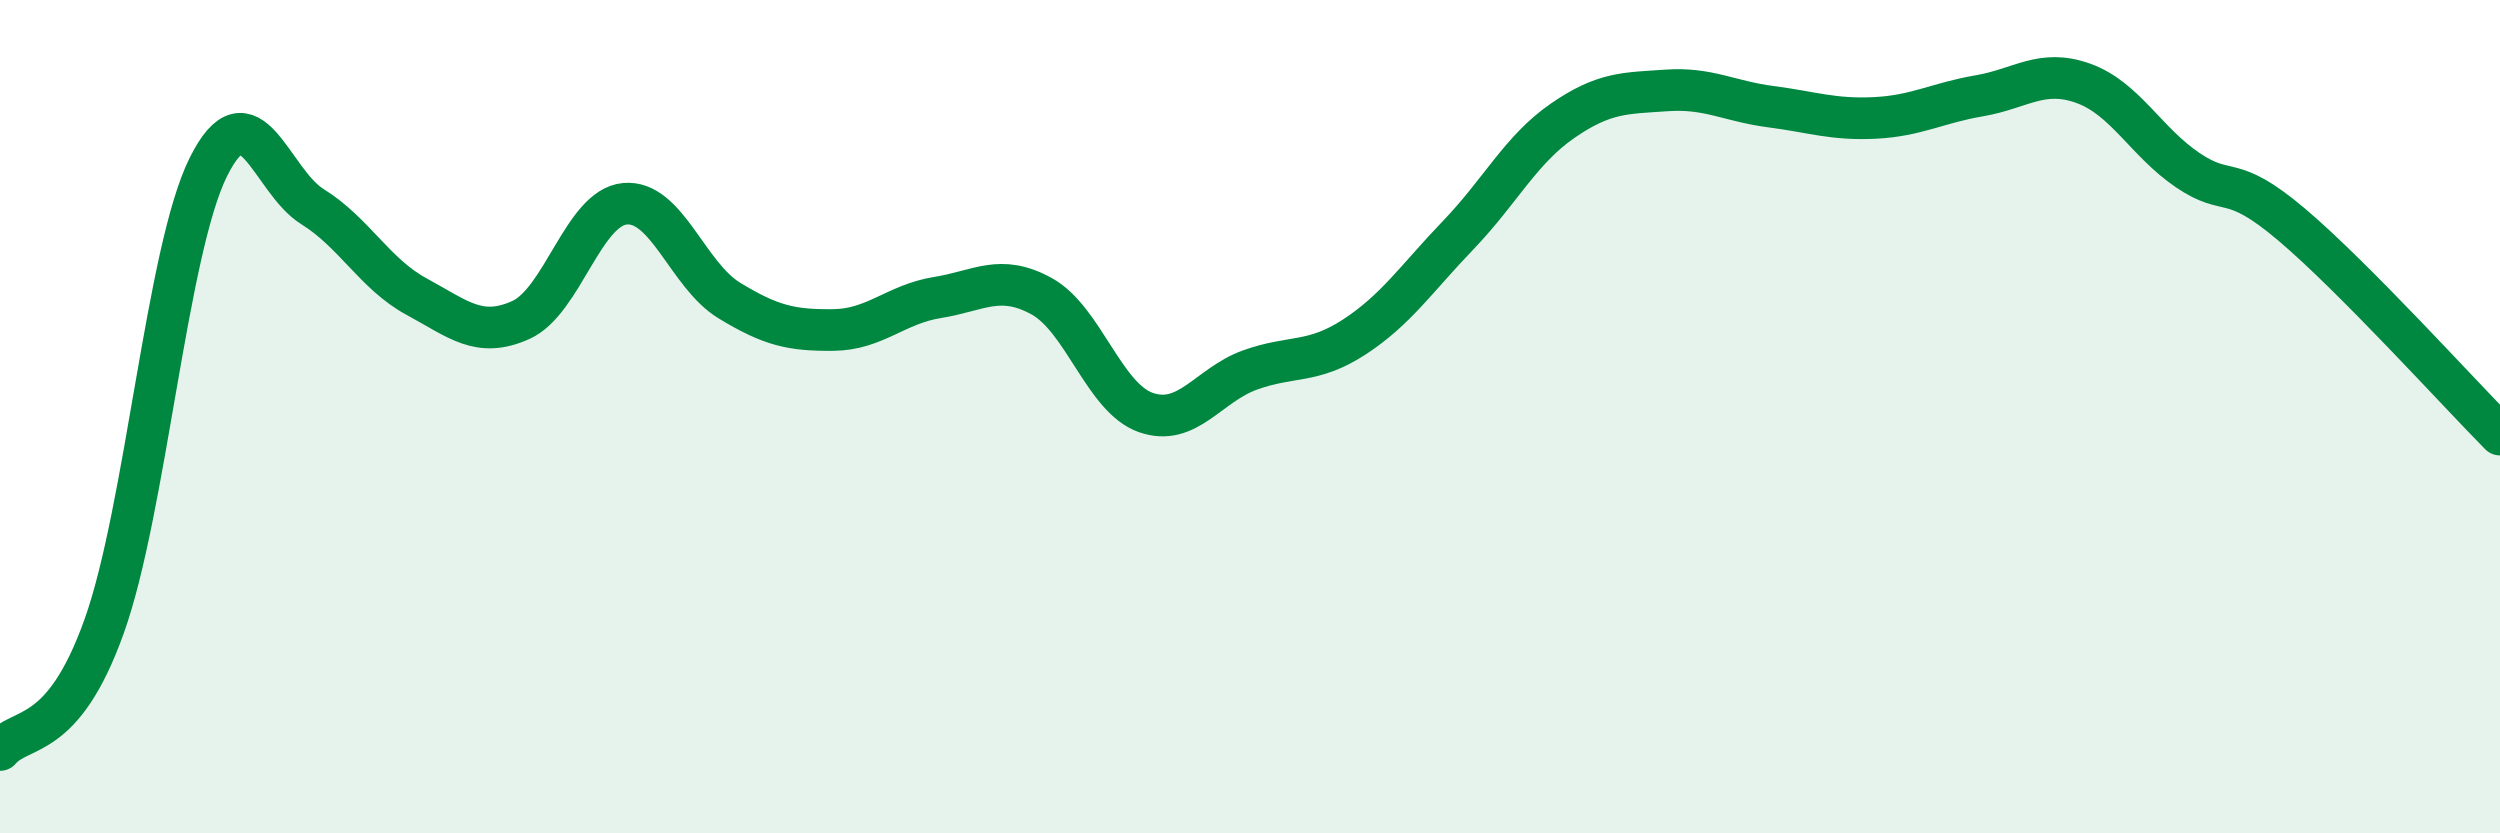 
    <svg width="60" height="20" viewBox="0 0 60 20" xmlns="http://www.w3.org/2000/svg">
      <path
        d="M 0,18 C 0.5,17.41 1.5,17.83 2.5,15.03 C 3.5,12.23 4,6.02 5,4.01 C 6,2 6.5,4.34 7.5,4.96 C 8.5,5.58 9,6.58 10,7.12 C 11,7.66 11.5,8.13 12.5,7.68 C 13.5,7.23 14,4.98 15,4.89 C 16,4.8 16.5,6.6 17.5,7.21 C 18.5,7.82 19,7.93 20,7.92 C 21,7.91 21.5,7.3 22.5,7.14 C 23.5,6.98 24,6.56 25,7.11 C 26,7.66 26.5,9.55 27.5,9.9 C 28.5,10.25 29,9.24 30,8.88 C 31,8.52 31.5,8.74 32.5,8.09 C 33.5,7.44 34,6.68 35,5.64 C 36,4.6 36.5,3.59 37.5,2.9 C 38.5,2.21 39,2.24 40,2.17 C 41,2.1 41.5,2.43 42.5,2.56 C 43.5,2.69 44,2.88 45,2.83 C 46,2.78 46.5,2.47 47.5,2.3 C 48.5,2.13 49,1.64 50,2 C 51,2.36 51.5,3.4 52.5,4.08 C 53.5,4.76 53.5,4.12 55,5.39 C 56.5,6.66 59,9.42 60,10.43L60 20L0 20Z"
        fill="#008740"
        opacity="0.1"
        stroke-linecap="round"
        stroke-linejoin="round"
      />
      <path
        d="M 0,18 C 0.5,17.41 1.5,17.83 2.5,15.03 C 3.5,12.23 4,6.02 5,4.01 C 6,2 6.5,4.34 7.5,4.96 C 8.5,5.58 9,6.58 10,7.12 C 11,7.66 11.5,8.13 12.5,7.68 C 13.5,7.23 14,4.98 15,4.89 C 16,4.8 16.5,6.6 17.5,7.21 C 18.5,7.82 19,7.93 20,7.92 C 21,7.91 21.5,7.3 22.5,7.14 C 23.5,6.98 24,6.56 25,7.11 C 26,7.66 26.5,9.55 27.5,9.9 C 28.5,10.25 29,9.24 30,8.88 C 31,8.52 31.5,8.74 32.5,8.09 C 33.5,7.44 34,6.68 35,5.64 C 36,4.6 36.5,3.59 37.5,2.9 C 38.5,2.21 39,2.24 40,2.17 C 41,2.1 41.5,2.43 42.5,2.56 C 43.5,2.69 44,2.88 45,2.83 C 46,2.78 46.5,2.47 47.5,2.3 C 48.5,2.13 49,1.64 50,2 C 51,2.36 51.5,3.4 52.5,4.08 C 53.5,4.76 53.5,4.12 55,5.39 C 56.5,6.66 59,9.42 60,10.43"
        stroke="#008740"
        stroke-width="1"
        fill="none"
        stroke-linecap="round"
        stroke-linejoin="round"
      />
    </svg>
  